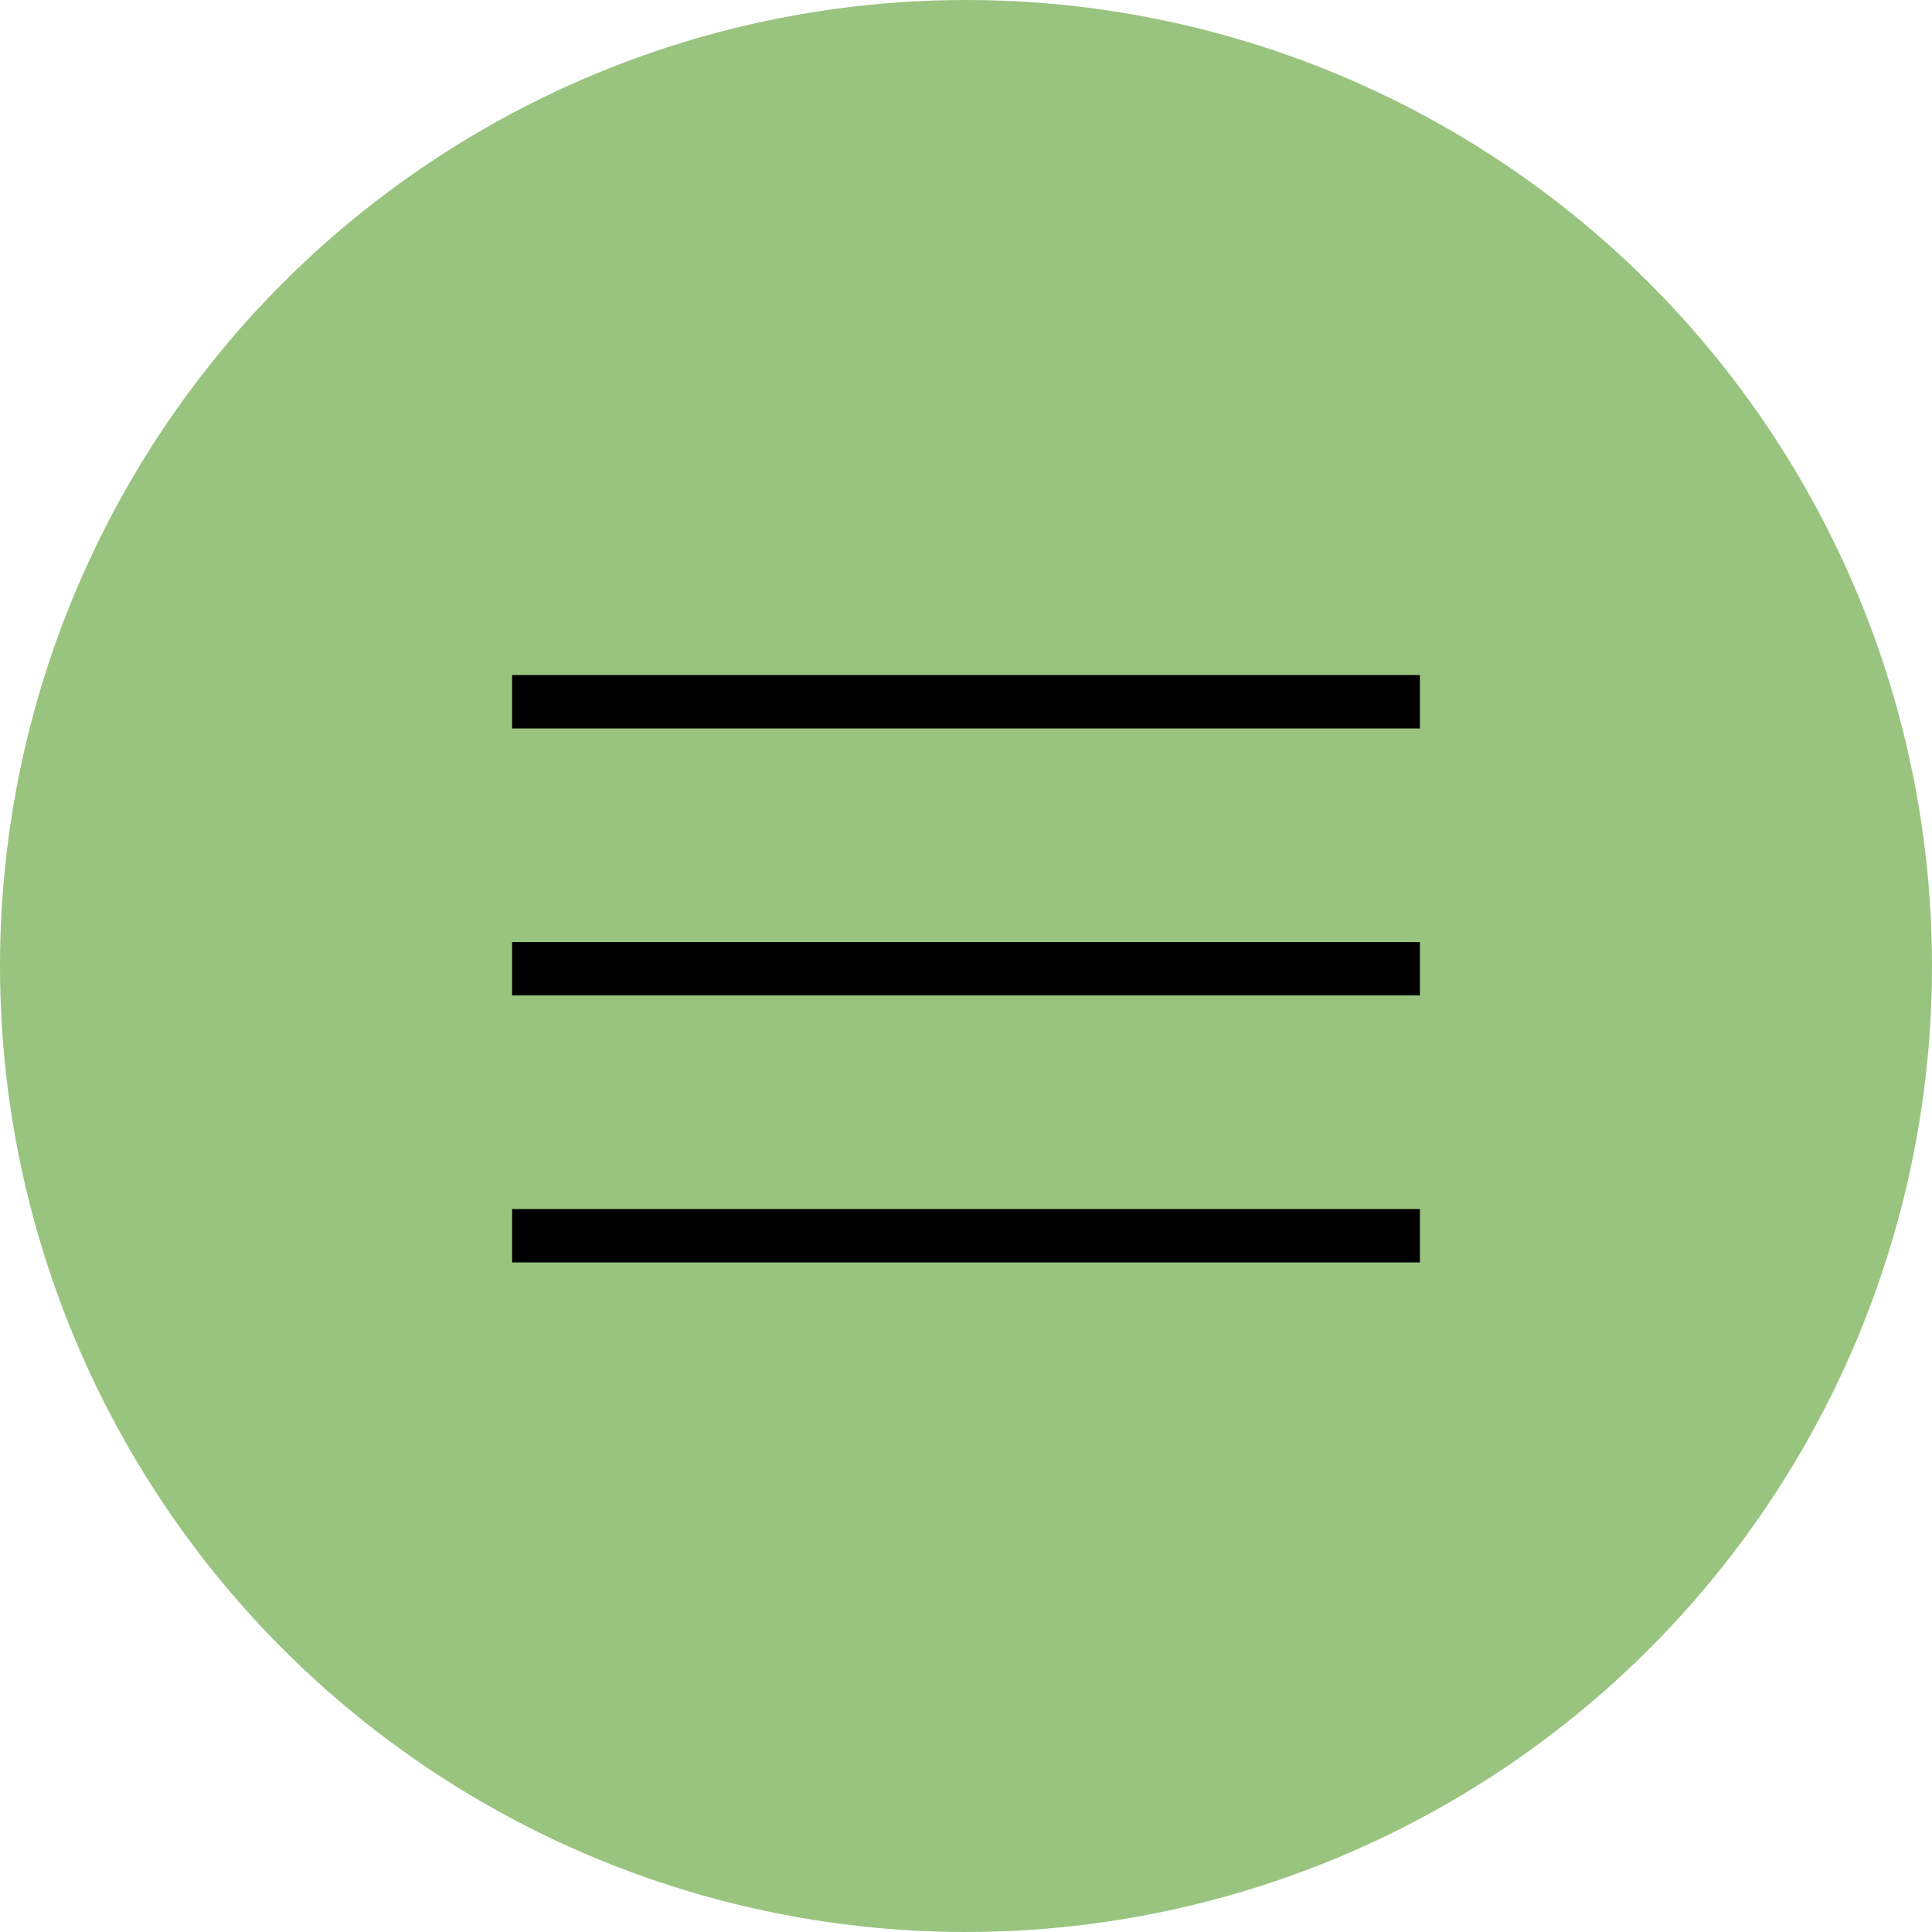 <?xml version="1.0" encoding="UTF-8"?> <svg xmlns="http://www.w3.org/2000/svg" width="83" height="83" viewBox="0 0 83 83" fill="none"><circle cx="41.5" cy="41.5" r="41.5" fill="#99C47F"></circle><path fill-rule="evenodd" clip-rule="evenodd" d="M61 51.941V54.235H22V51.941H61ZM61 40.471V42.765H22V40.471H61ZM61 29V31.294H22V29H61Z" fill="black"></path></svg> 